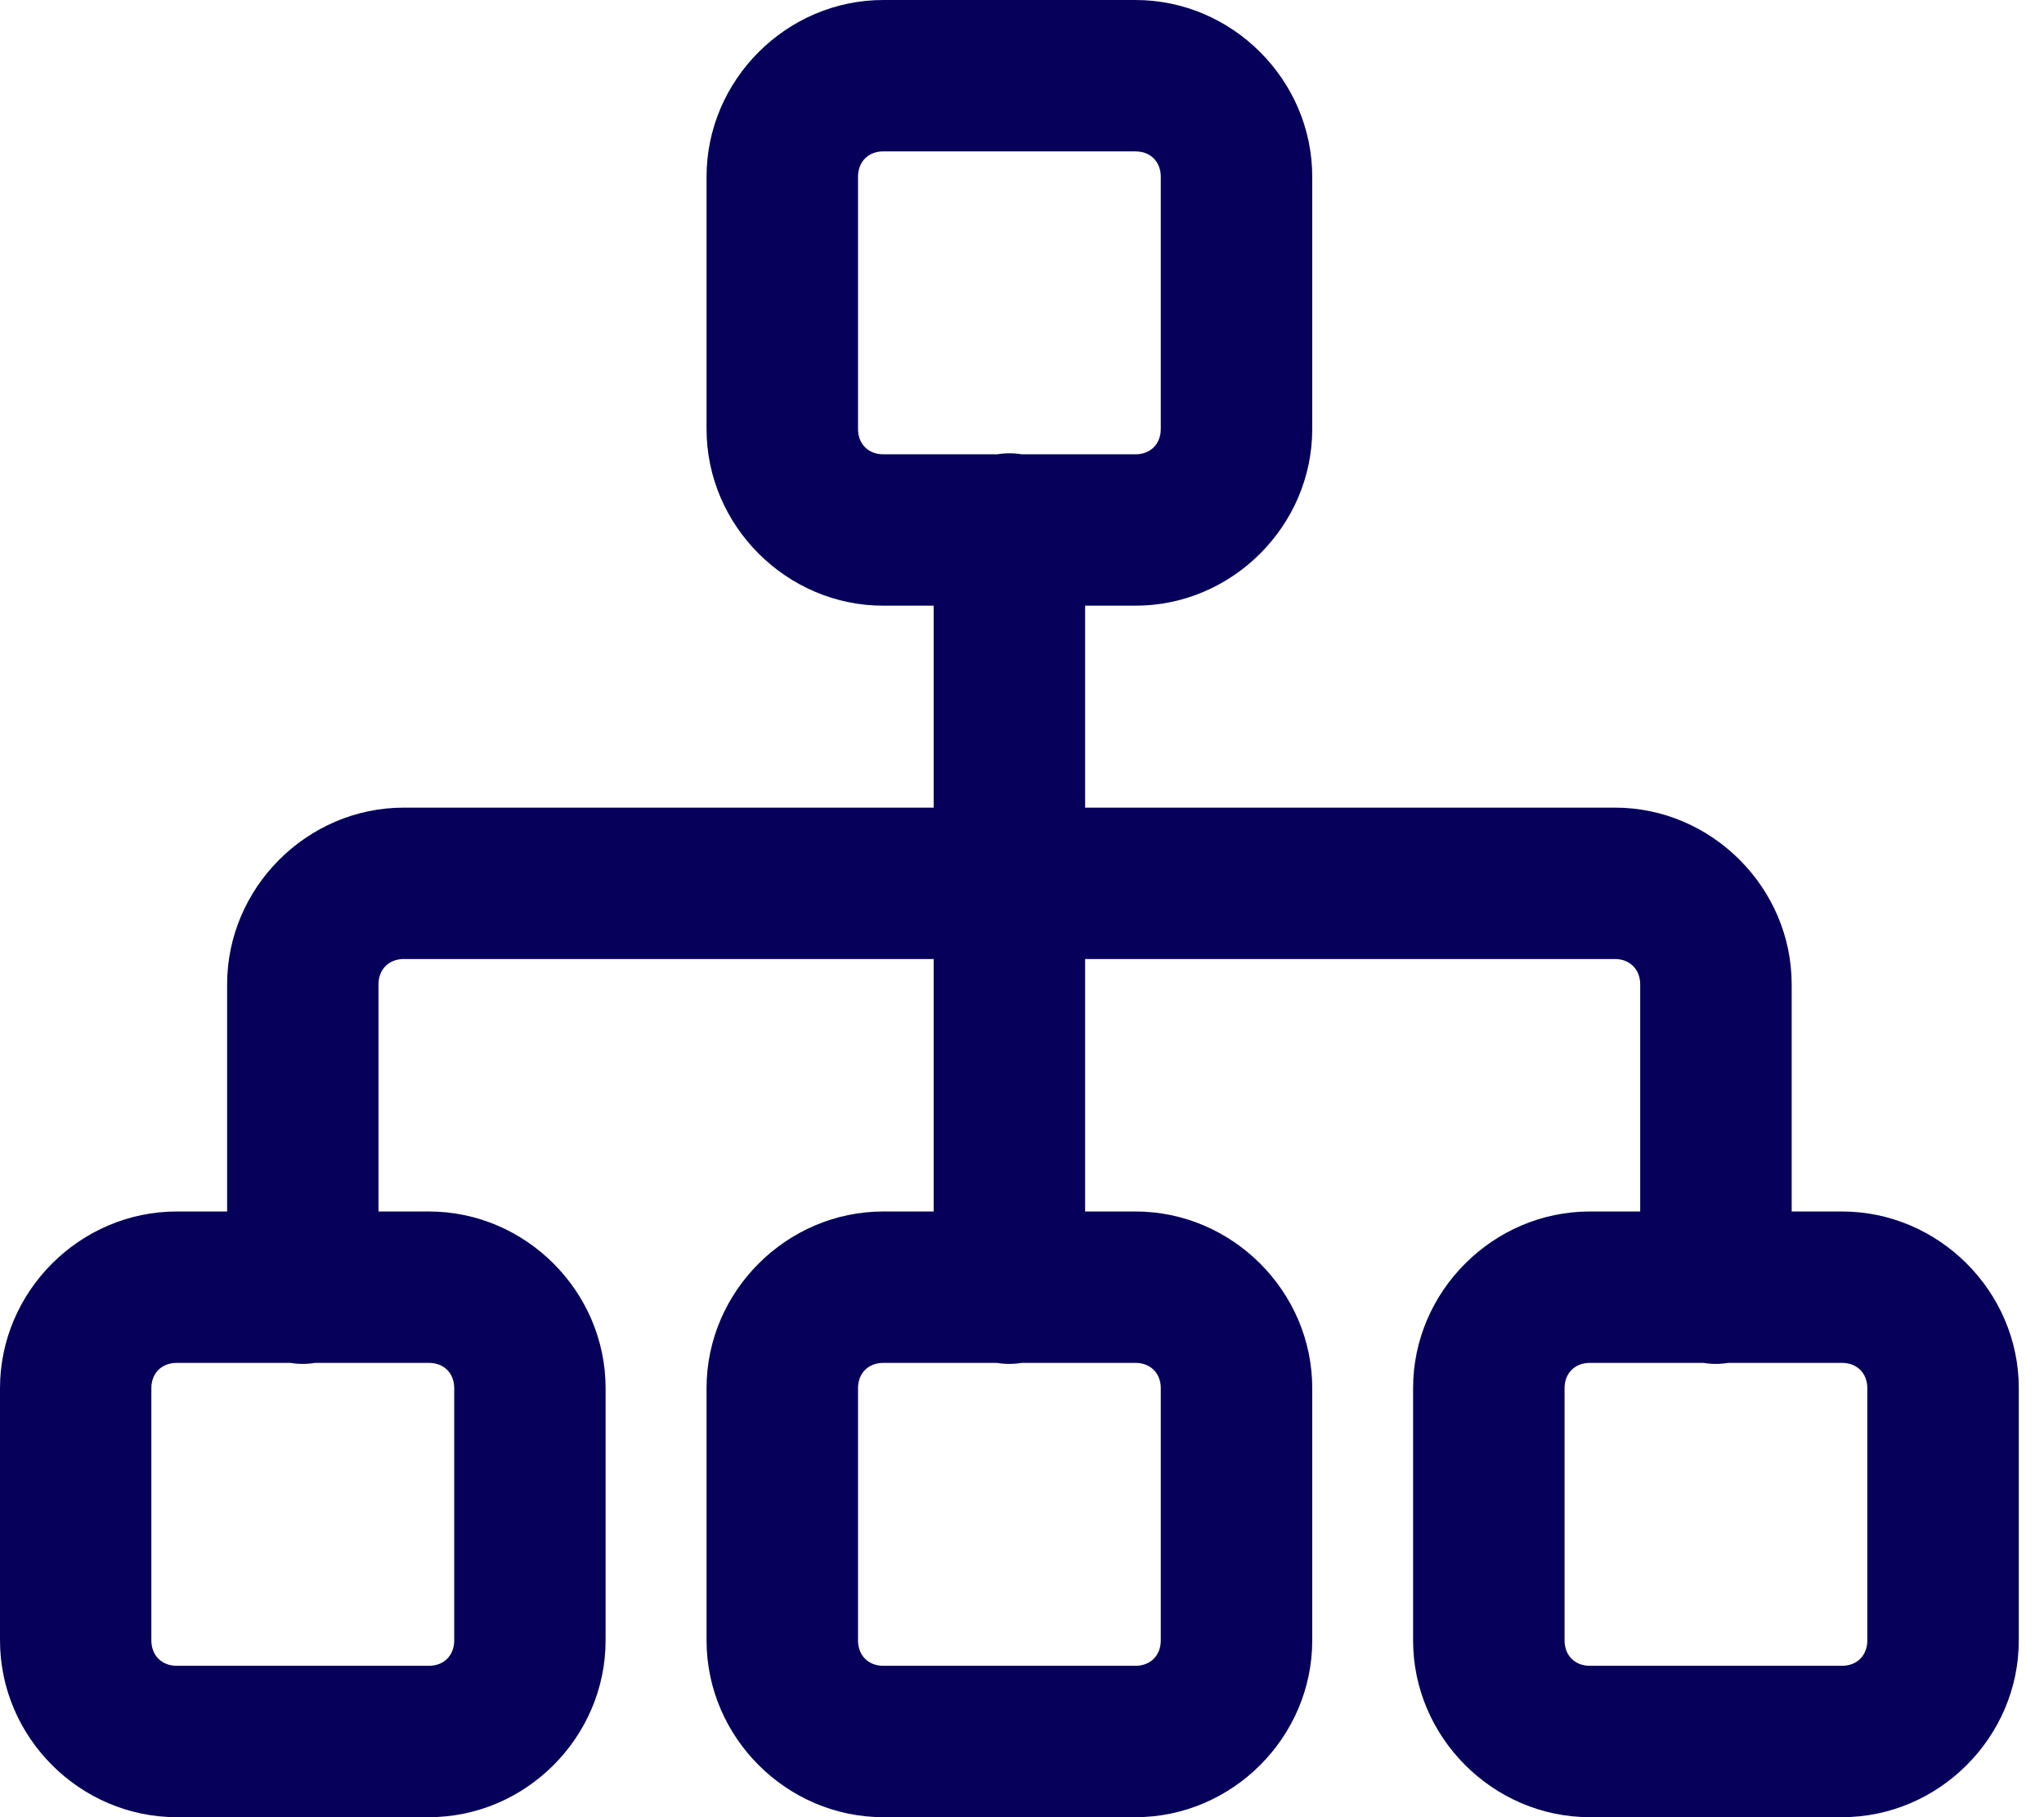 <svg width="18" height="16" viewBox="0 0 18 16" fill="none" xmlns="http://www.w3.org/2000/svg">
<path d="M7.778 0C6.927 0 6.222 0.704 6.222 1.556V3.778C6.222 4.629 6.927 5.333 7.778 5.333H8.222V7.111H3.556C2.704 7.111 2 7.816 2 8.667V10.667H1.556C0.704 10.667 0 11.371 0 12.222V14.444C0 15.296 0.704 16 1.556 16H3.778C4.629 16 5.333 15.296 5.333 14.444V12.222C5.333 11.371 4.629 10.667 3.778 10.667H3.333V8.667C3.333 8.536 3.424 8.444 3.556 8.444H8.222V10.667H7.778C6.927 10.667 6.222 11.371 6.222 12.222V14.444C6.222 15.296 6.927 16 7.778 16H10C10.851 16 11.556 15.296 11.556 14.444V12.222C11.556 11.371 10.851 10.667 10 10.667H9.556V8.444H14.222C14.353 8.444 14.444 8.536 14.444 8.667V10.667H14C13.149 10.667 12.444 11.371 12.444 12.222V14.444C12.444 15.296 13.149 16 14 16H16.222C17.073 16 17.778 15.296 17.778 14.444V12.222C17.778 11.371 17.073 10.667 16.222 10.667H15.778V8.667C15.778 7.816 15.073 7.111 14.222 7.111H9.556V5.333H10C10.851 5.333 11.556 4.629 11.556 3.778V1.556C11.556 0.704 10.851 0 10 0H7.778ZM7.778 1.333H10C10.131 1.333 10.222 1.424 10.222 1.556V3.778C10.222 3.909 10.131 4 10 4H8.998C8.927 3.988 8.854 3.988 8.782 4H7.778C7.647 4 7.556 3.909 7.556 3.778V1.556C7.556 1.424 7.647 1.333 7.778 1.333ZM1.556 12H2.557C2.629 12.012 2.702 12.012 2.773 12H3.778C3.909 12 4 12.091 4 12.222V14.444C4 14.576 3.909 14.667 3.778 14.667H1.556C1.424 14.667 1.333 14.576 1.333 14.444V12.222C1.333 12.091 1.424 12 1.556 12ZM7.778 12H8.78C8.851 12.012 8.924 12.012 8.996 12H10C10.131 12 10.222 12.091 10.222 12.222V14.444C10.222 14.576 10.131 14.667 10 14.667H7.778C7.647 14.667 7.556 14.576 7.556 14.444V12.222C7.556 12.091 7.647 12 7.778 12ZM14 12H15.002C15.073 12.012 15.146 12.012 15.218 12H16.222C16.353 12 16.444 12.091 16.444 12.222V14.444C16.444 14.576 16.353 14.667 16.222 14.667H14C13.869 14.667 13.778 14.576 13.778 14.444V12.222C13.778 12.091 13.869 12 14 12Z" fill="#07005A"/>
</svg>

